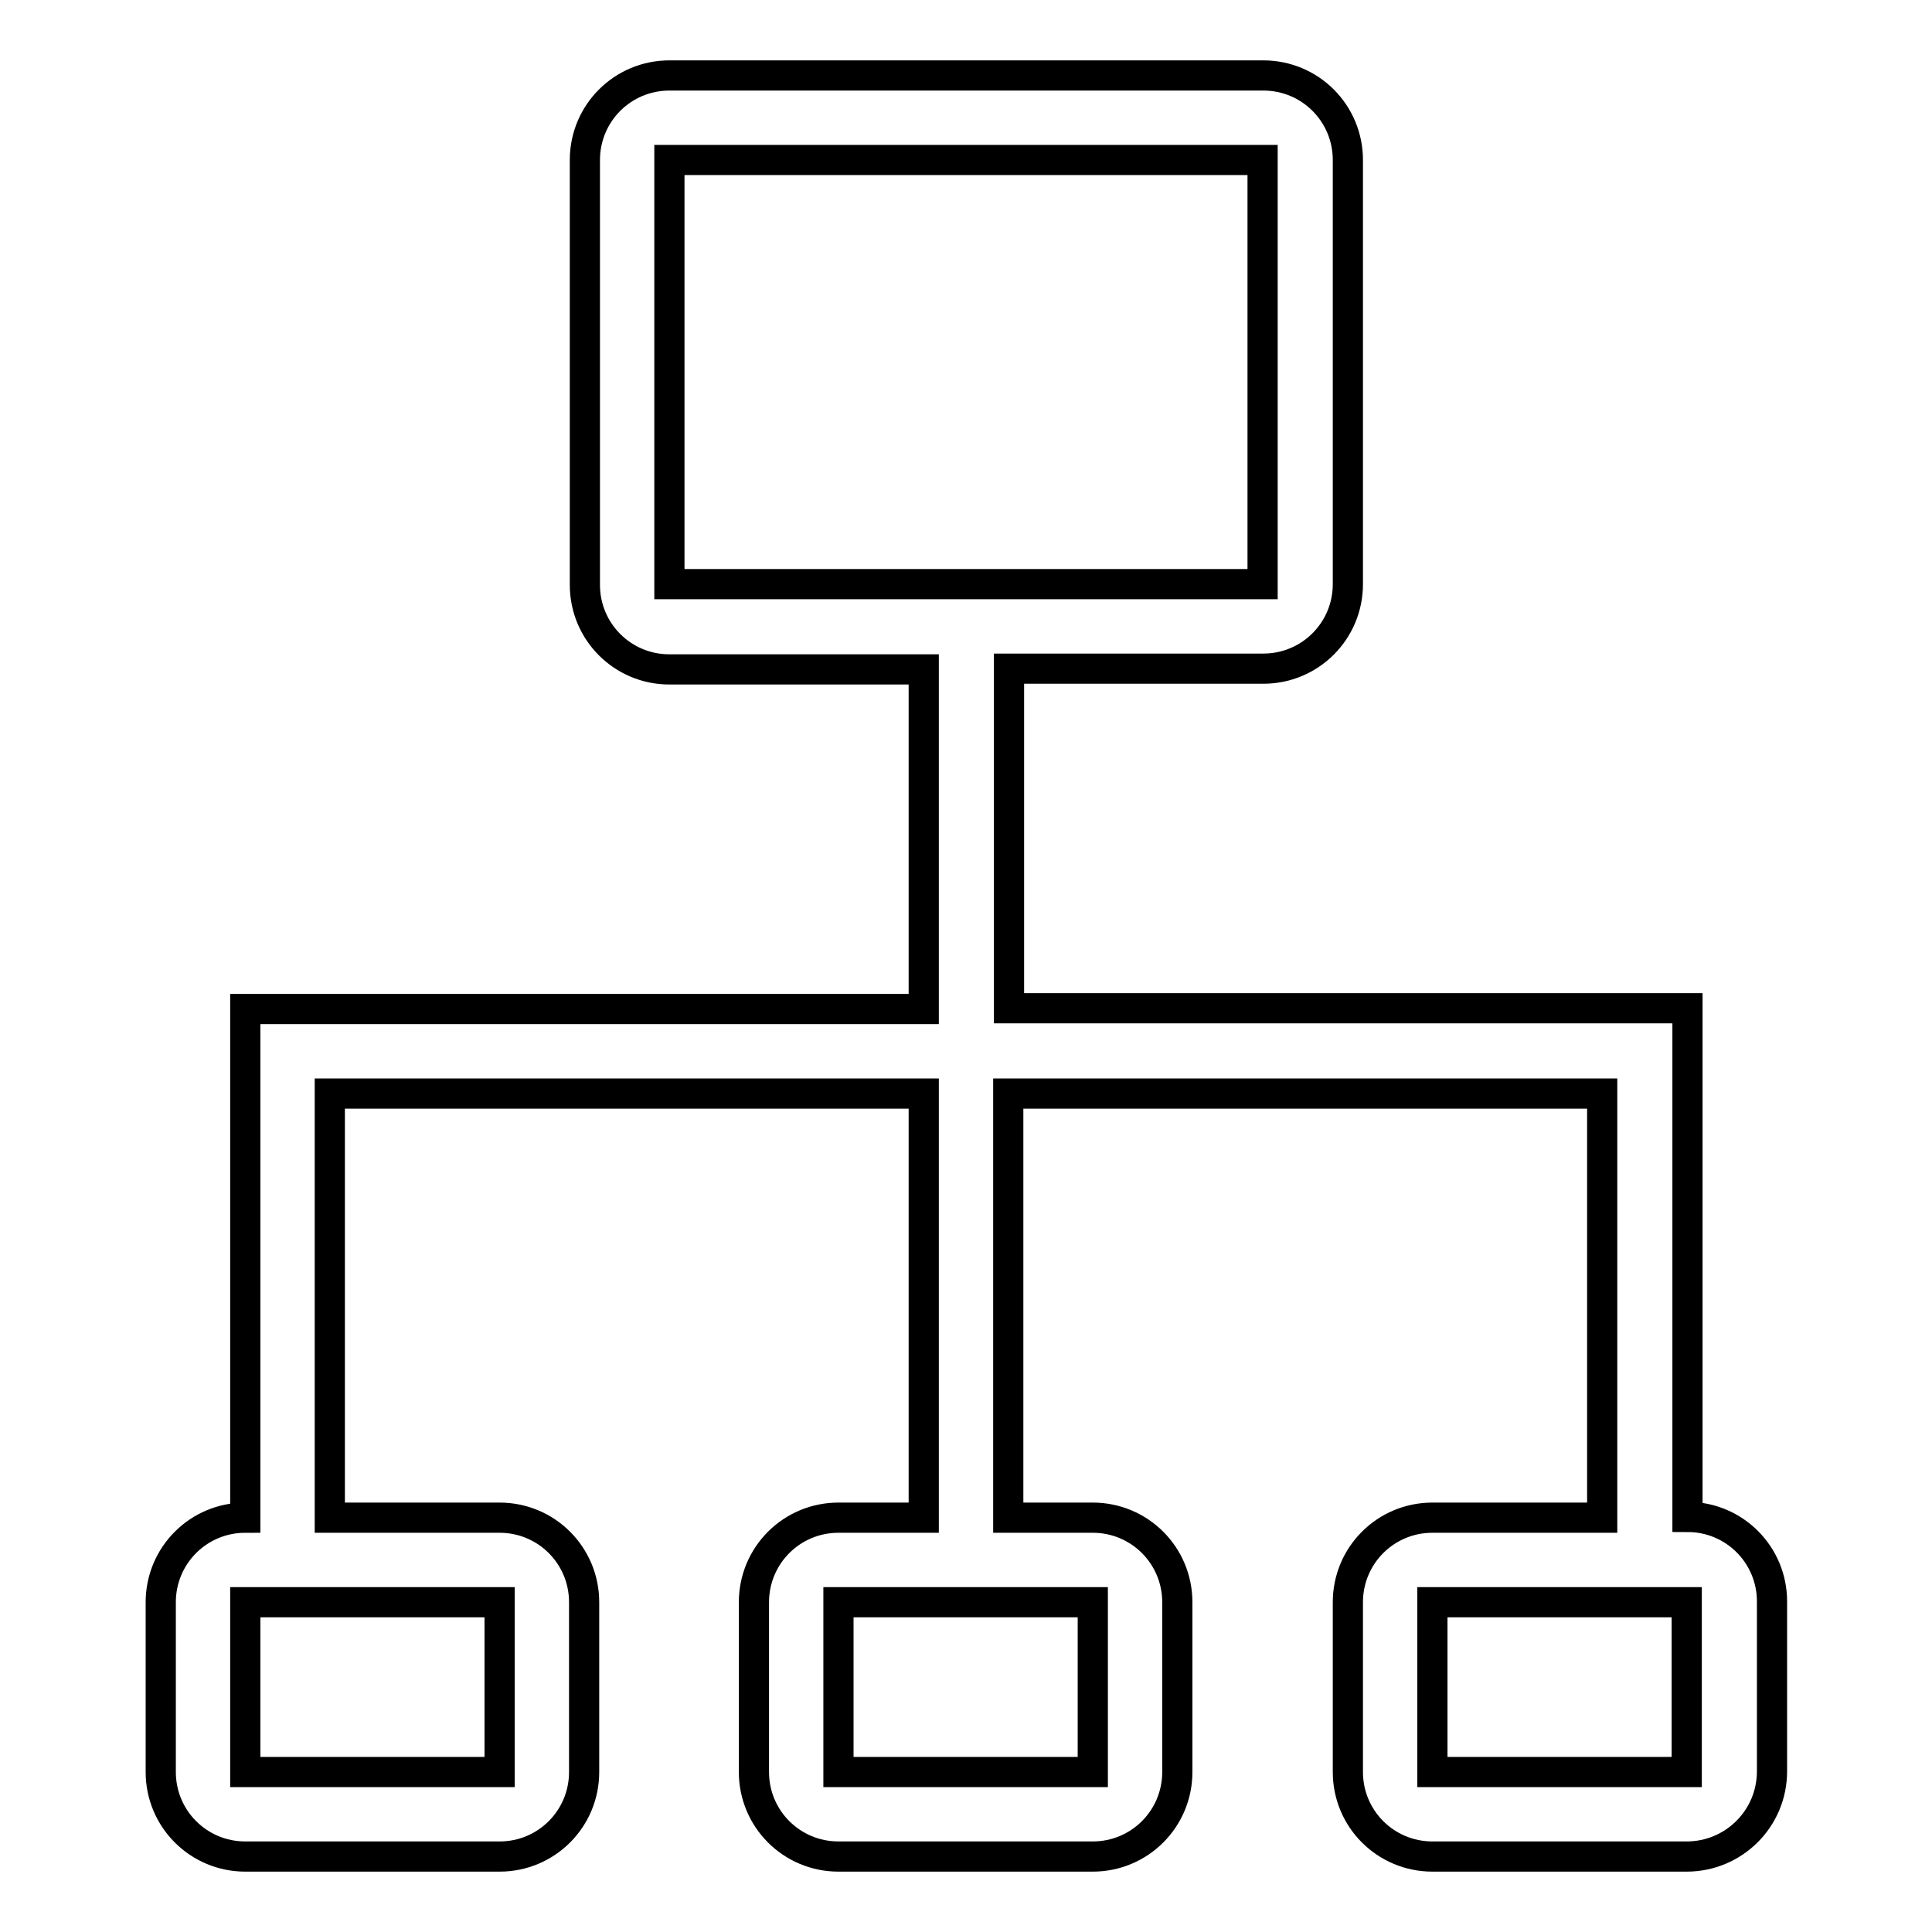 <?xml version="1.0" encoding="utf-8"?>
<!-- Svg Vector Icons : http://www.onlinewebfonts.com/icon -->
<!DOCTYPE svg PUBLIC "-//W3C//DTD SVG 1.1//EN" "http://www.w3.org/Graphics/SVG/1.1/DTD/svg11.dtd">
<svg version="1.1" xmlns="http://www.w3.org/2000/svg" xmlns:xlink="http://www.w3.org/1999/xlink" x="0px" y="0px" viewBox="0 0 256 256" enable-background="new 0 0 256 256" xml:space="preserve">
<g> <path stroke-width="4" fill-opacity="0" stroke="#000000"  d="M223.5,246h-33.7c-6.2,0-11.2-5-11.2-11.2v-22.5c0-6.2,5-11.2,11.2-11.2h22.5v-56.2h-78.7v56.2h11.2 c6.2,0,11.2,5,11.2,11.2v22.5c0,6.2-5,11.2-11.2,11.2h-33.7c-6.2,0-11.2-5-11.2-11.2v-22.5c0-6.2,5-11.2,11.2-11.2h11.3v-56.2H43.7 v56.2h22.5c6.2,0,11.2,5,11.2,11.2v22.5c0,6.2-5,11.2-11.2,11.2H32.5c-6.2,0-11.2-5-11.2-11.2v-22.5c0-6.2,5-11.2,11.2-11.2v-67.4 h89.9v-45H88.7c-6.2,0-11.2-5-11.2-11.2V21.2c0-6.2,5-11.2,11.2-11.2h78.7c6.2,0,11.2,5,11.2,11.2v56.2c0,6.2-5,11.2-11.2,11.2 h-33.7v45h89.9V201c6.2,0,11.2,5,11.2,11.2v22.5C234.8,241,229.7,246,223.5,246z M32.5,212.3v22.5h33.7v-22.5H32.5z M167.3,77.4 V21.2H88.7v56.2L167.3,77.4L167.3,77.4z M111.1,212.3v22.5h33.7v-22.5H111.1z M223.5,212.3h-33.7v22.5h33.7V212.3z"/></g>
</svg>